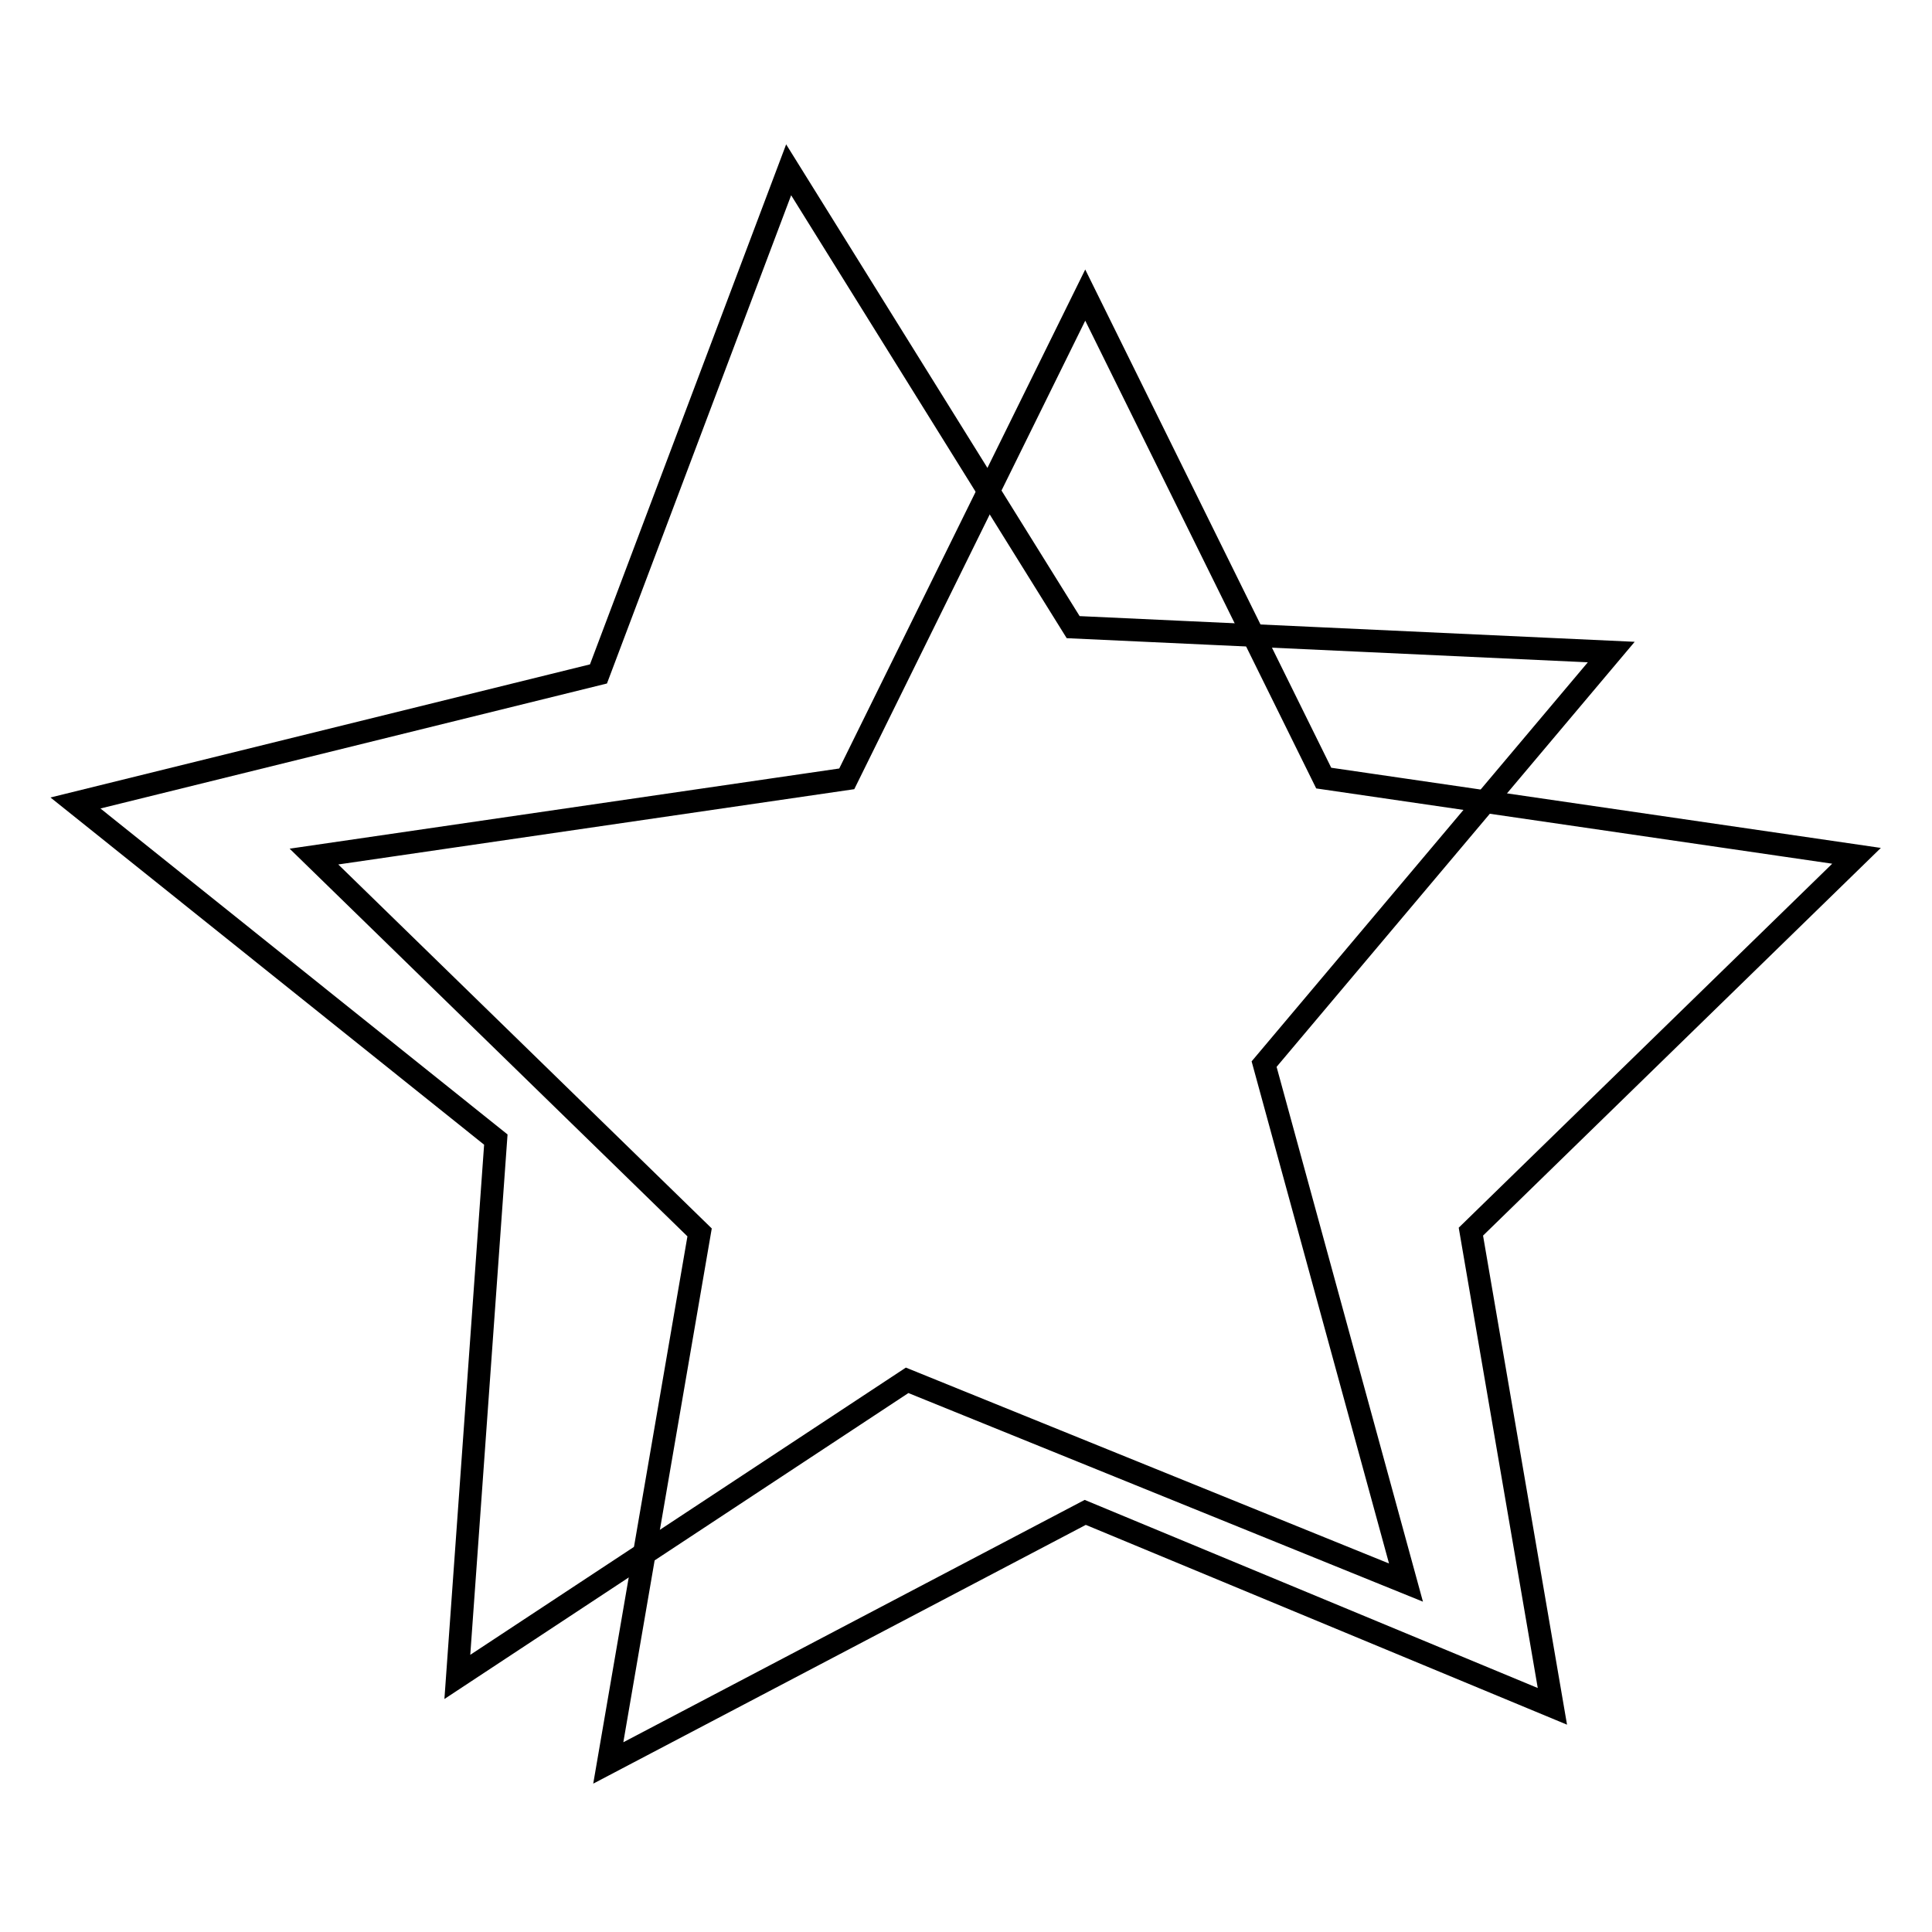 <?xml version="1.0" encoding="utf-8"?>
<!-- Svg Vector Icons : http://www.onlinewebfonts.com/icon -->
<!DOCTYPE svg PUBLIC "-//W3C//DTD SVG 1.1//EN" "http://www.w3.org/Graphics/SVG/1.1/DTD/svg11.dtd">
<svg version="1.1" xmlns="http://www.w3.org/2000/svg" xmlns:xlink="http://www.w3.org/1999/xlink" x="0px" y="0px" viewBox="0 0 256 256" enable-background="new 0 0 256 256" xml:space="preserve">
<g><g><path stroke-width="3" fill-opacity="0" stroke="#000000"  d="M143.8,39.1l31.6,64l70.6,10.3l-51.1,49.8l10.8,62.9l-61.9-25.7l-63.2,33.2l12.1-70.3l-51.1-49.8l70.6-10.3L143.8,39.1z"/><path stroke-width="3" fill-opacity="0" stroke="#000000"  d="M186.3,209.7l-66.1-26.8l-59.6,39.3l5.1-71.2L10,106.4l69.3-17.1l25.2-66.8l37.7,60.6l71.3,3.3l-46,54.6L186.3,209.7z"/></g></g>
</svg>